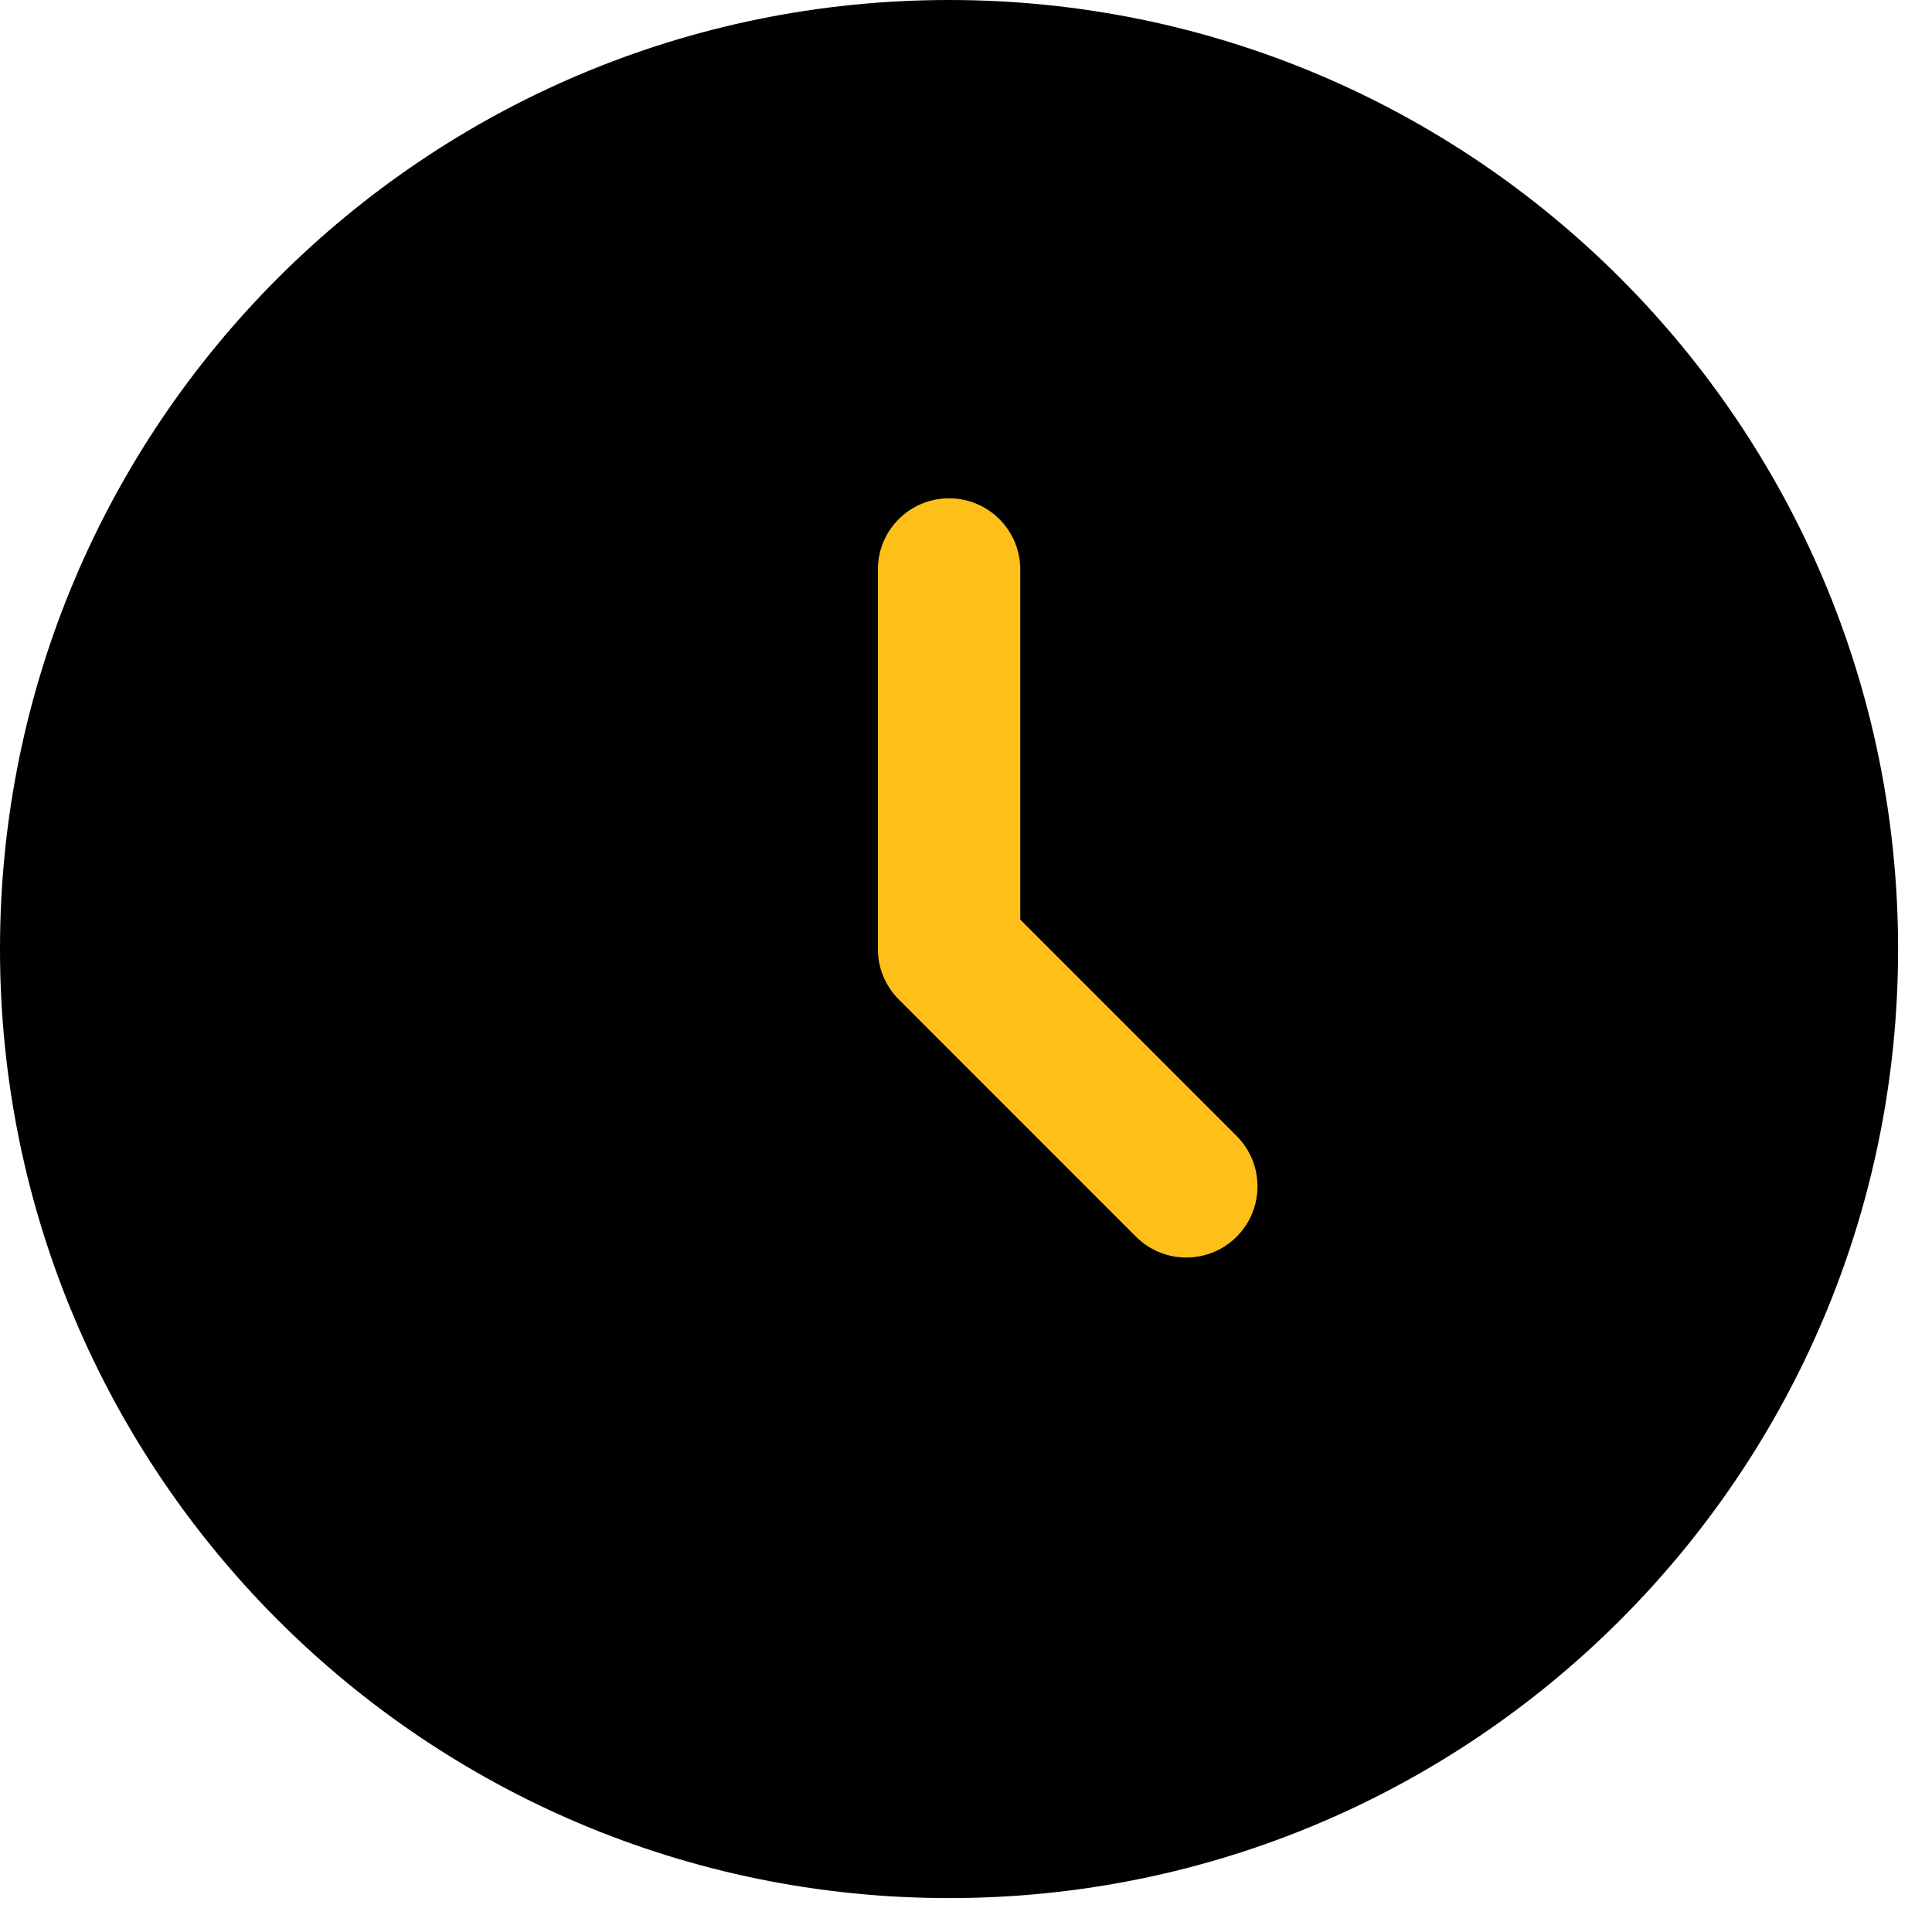 <?xml version="1.0" encoding="UTF-8"?> <svg xmlns="http://www.w3.org/2000/svg" width="38" height="38" viewBox="0 0 38 38" fill="none"><path d="M37.333 18.667C37.333 28.976 28.976 37.333 18.667 37.333C8.357 37.333 0 28.976 0 18.667C0 8.357 8.357 0 18.667 0C28.976 0 37.333 8.357 37.333 18.667Z" fill="black"></path><path fill-rule="evenodd" clip-rule="evenodd" d="M18.667 9.801C19.44 9.801 20.067 10.428 20.067 11.201V18.087L24.323 22.344C24.87 22.891 24.87 23.777 24.323 24.324C23.776 24.871 22.89 24.871 22.343 24.324L17.677 19.657C17.414 19.395 17.267 19.039 17.267 18.667V11.201C17.267 10.428 17.893 9.801 18.667 9.801Z" fill="#FFBF19"></path></svg> 